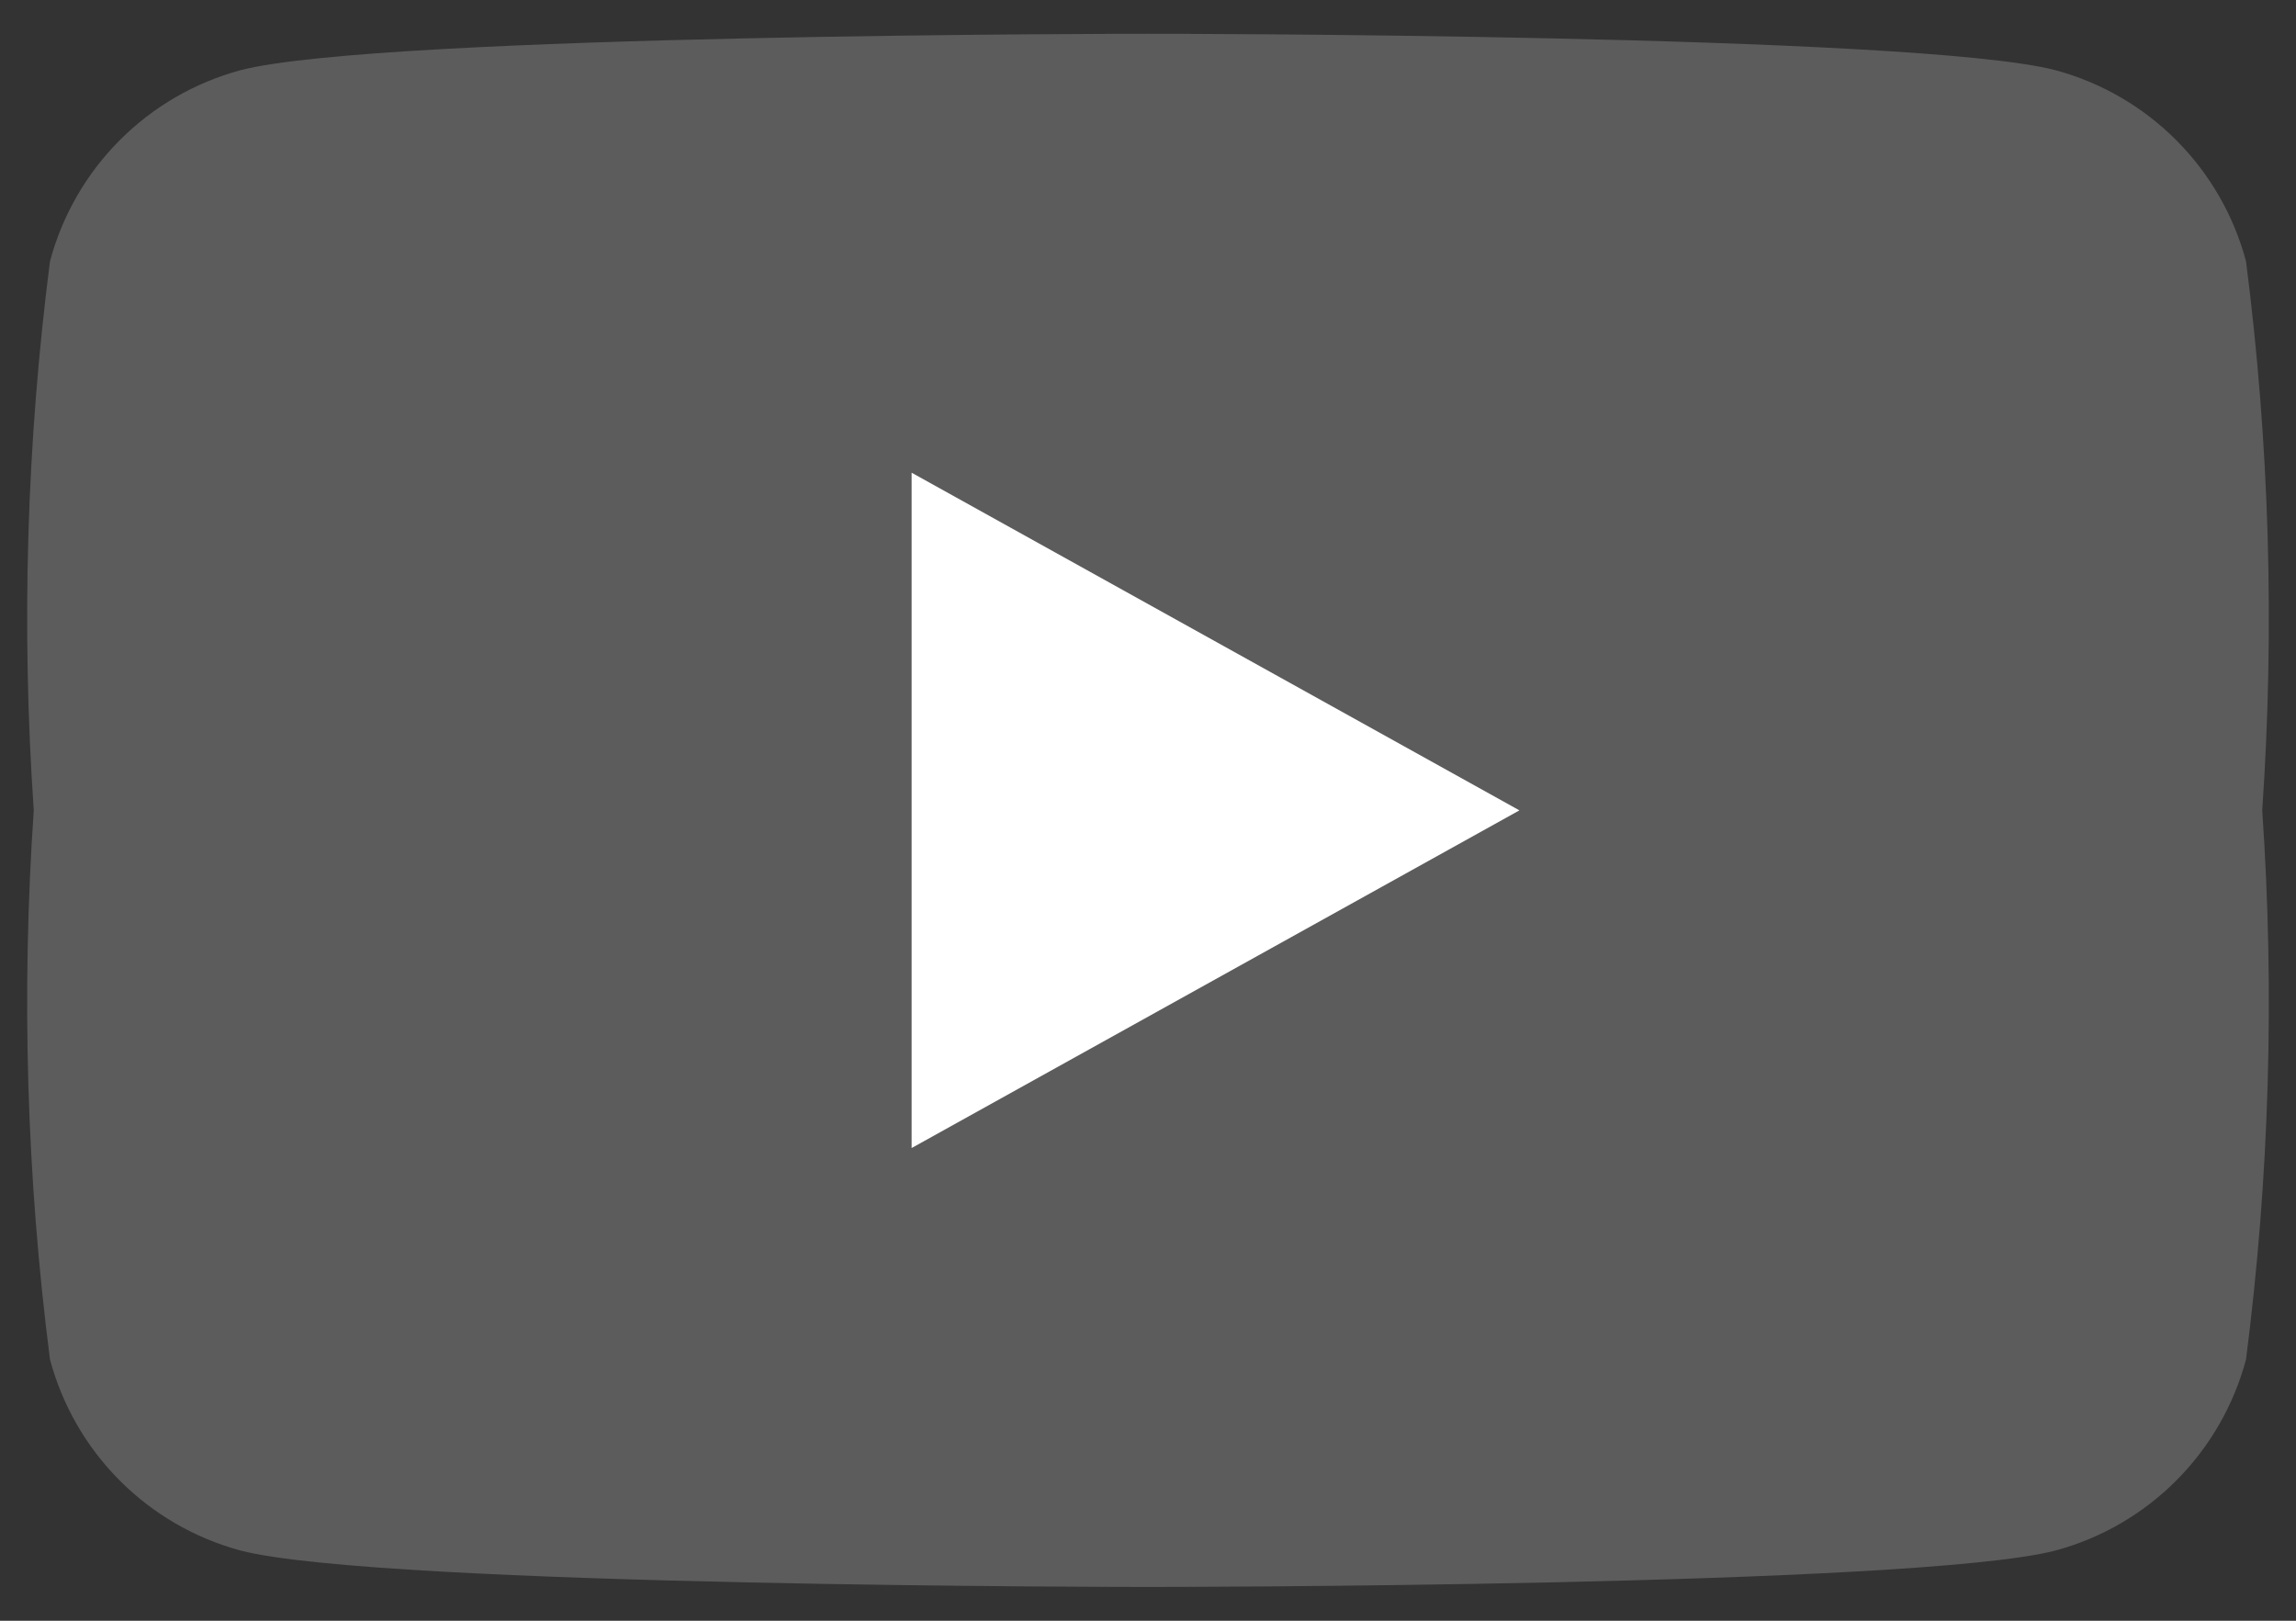<svg width="68" height="48" viewBox="0 0 68 48" fill="none" xmlns="http://www.w3.org/2000/svg">
<rect x="0" y="0" width="68" height="48" fill="#333333" stroke="none"/>
<path opacity="0.2" d="M66.52 7.74C66.159 6.385 65.447 5.149 64.457 4.155C63.468 3.162 62.234 2.446 60.88 2.08C56.74 1 34 1 34 1C34 1 11.26 1 7.12 2.08C5.766 2.446 4.533 3.162 3.543 4.155C2.553 5.149 1.842 6.385 1.48 7.74C0.788 13.131 0.627 18.577 1 24C0.627 29.423 0.788 34.869 1.48 40.26C1.842 41.615 2.553 42.851 3.543 43.845C4.533 44.838 5.766 45.554 7.12 45.92C11.26 47 34 47 34 47C34 47 56.74 47 60.88 45.92C62.234 45.554 63.468 44.838 64.457 43.845C65.447 42.851 66.159 41.615 66.52 40.26C67.212 34.869 67.373 29.423 67 24C67.373 18.577 67.212 13.131 66.52 7.74Z" fill="white"/>
<path d="M45 24L27 14V34L45 24Z" fill="white"/>
</svg>
